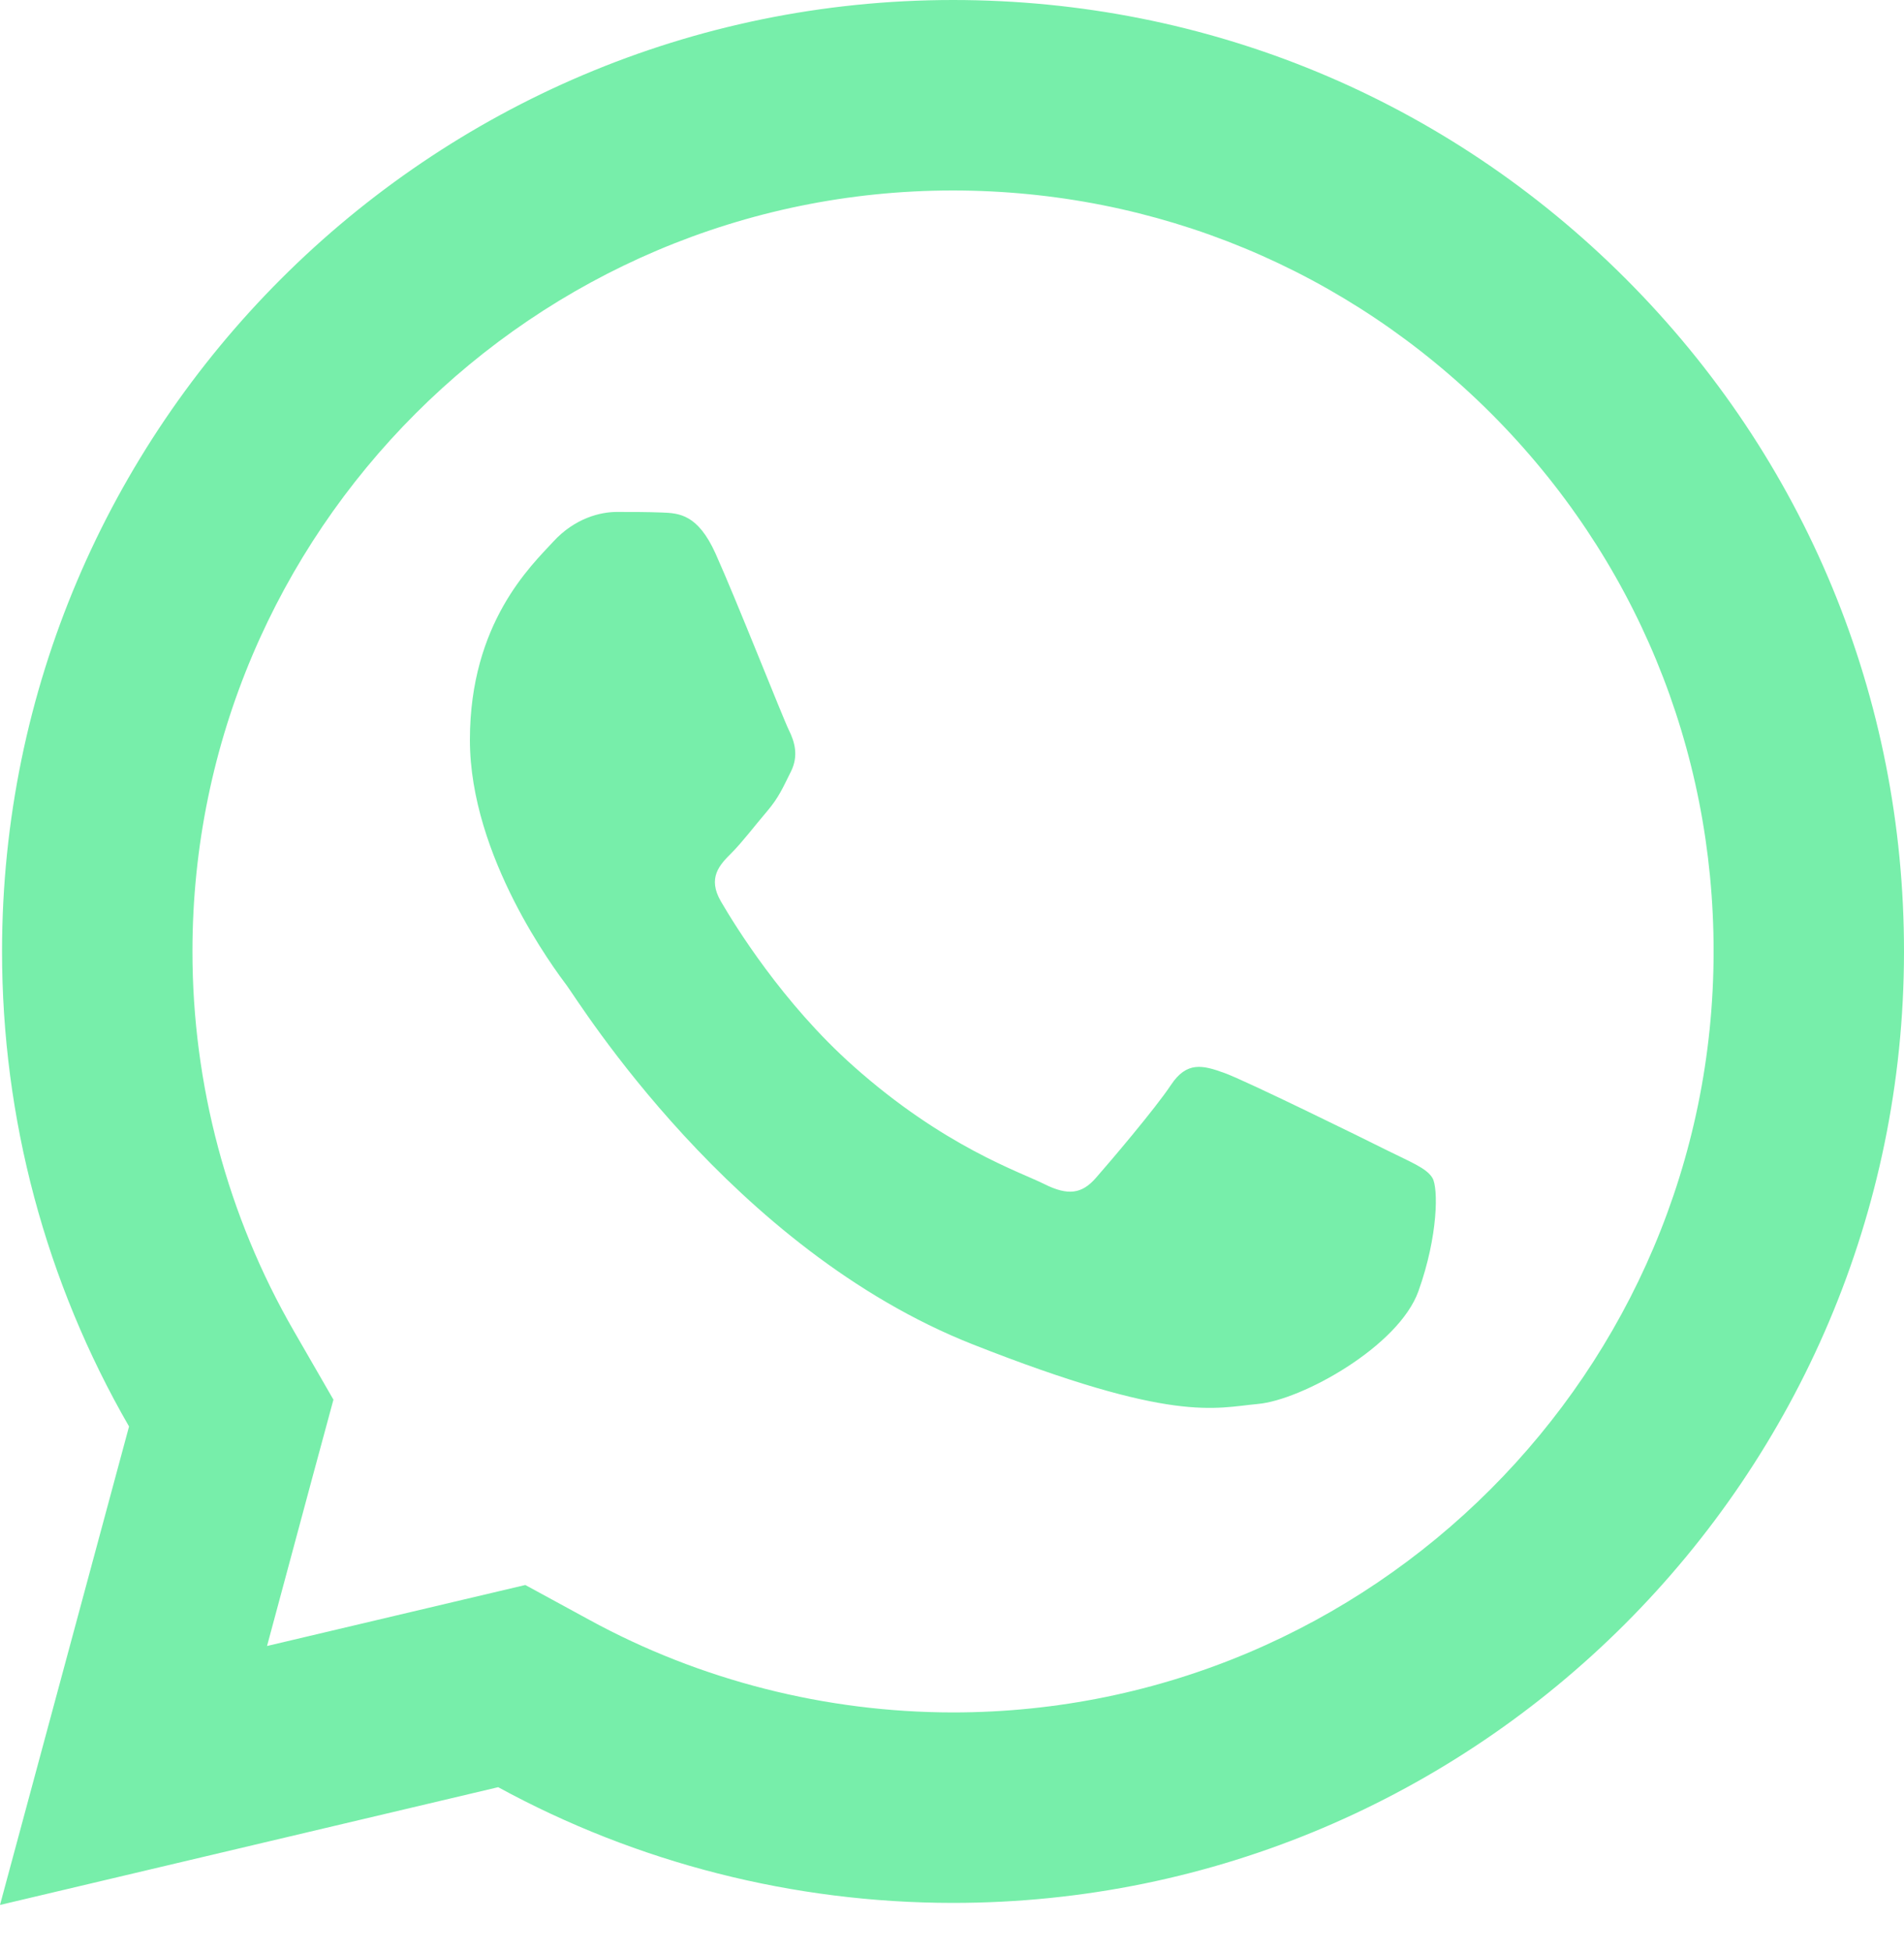 <svg width="40" height="41" viewBox="0 0 40 41" fill="none" xmlns="http://www.w3.org/2000/svg">
<path d="M20.025 0C9.012 0 0.047 8.958 0.043 19.971C0.041 23.491 0.963 26.928 2.711 29.956L0 40.004L10.466 37.531C13.384 39.123 16.669 39.959 20.014 39.961H20.021C31.033 39.961 39.994 31.001 40 19.99C40.004 14.652 37.928 9.632 34.156 5.856C30.383 2.082 25.37 0.002 20.025 0ZM20.021 4C24.294 4.002 28.309 5.668 31.327 8.684C34.346 11.705 36.004 15.718 36 19.986C35.996 28.795 28.83 35.961 20.018 35.961C17.351 35.959 14.71 35.289 12.384 34.019L11.036 33.285L9.548 33.636L5.61 34.566L6.571 30.995L7.005 29.393L6.176 27.956C4.78 25.54 4.041 22.777 4.043 19.971C4.047 11.166 11.215 4 20.021 4ZM12.954 10.751C12.62 10.751 12.08 10.876 11.622 11.376C11.164 11.874 9.872 13.08 9.872 15.537C9.872 17.993 11.661 20.367 11.911 20.701C12.159 21.033 15.365 26.233 20.439 28.233C24.656 29.895 25.512 29.567 26.428 29.483C27.344 29.401 29.384 28.278 29.8 27.112C30.216 25.946 30.217 24.943 30.093 24.737C29.969 24.529 29.636 24.405 29.136 24.155C28.638 23.905 26.183 22.7 25.725 22.533C25.267 22.367 24.932 22.283 24.6 22.784C24.268 23.284 23.314 24.405 23.022 24.737C22.73 25.071 22.44 25.116 21.94 24.866C21.44 24.614 19.832 24.085 17.924 22.385C16.439 21.063 15.438 19.432 15.146 18.931C14.856 18.433 15.119 18.16 15.369 17.912C15.593 17.688 15.865 17.329 16.115 17.037C16.363 16.745 16.449 16.537 16.615 16.205C16.781 15.873 16.696 15.58 16.572 15.33C16.448 15.08 15.477 12.614 15.033 11.626C14.659 10.796 14.264 10.777 13.908 10.763C13.618 10.751 13.286 10.751 12.954 10.751Z" fill="#77EEAA"/>
</svg>
